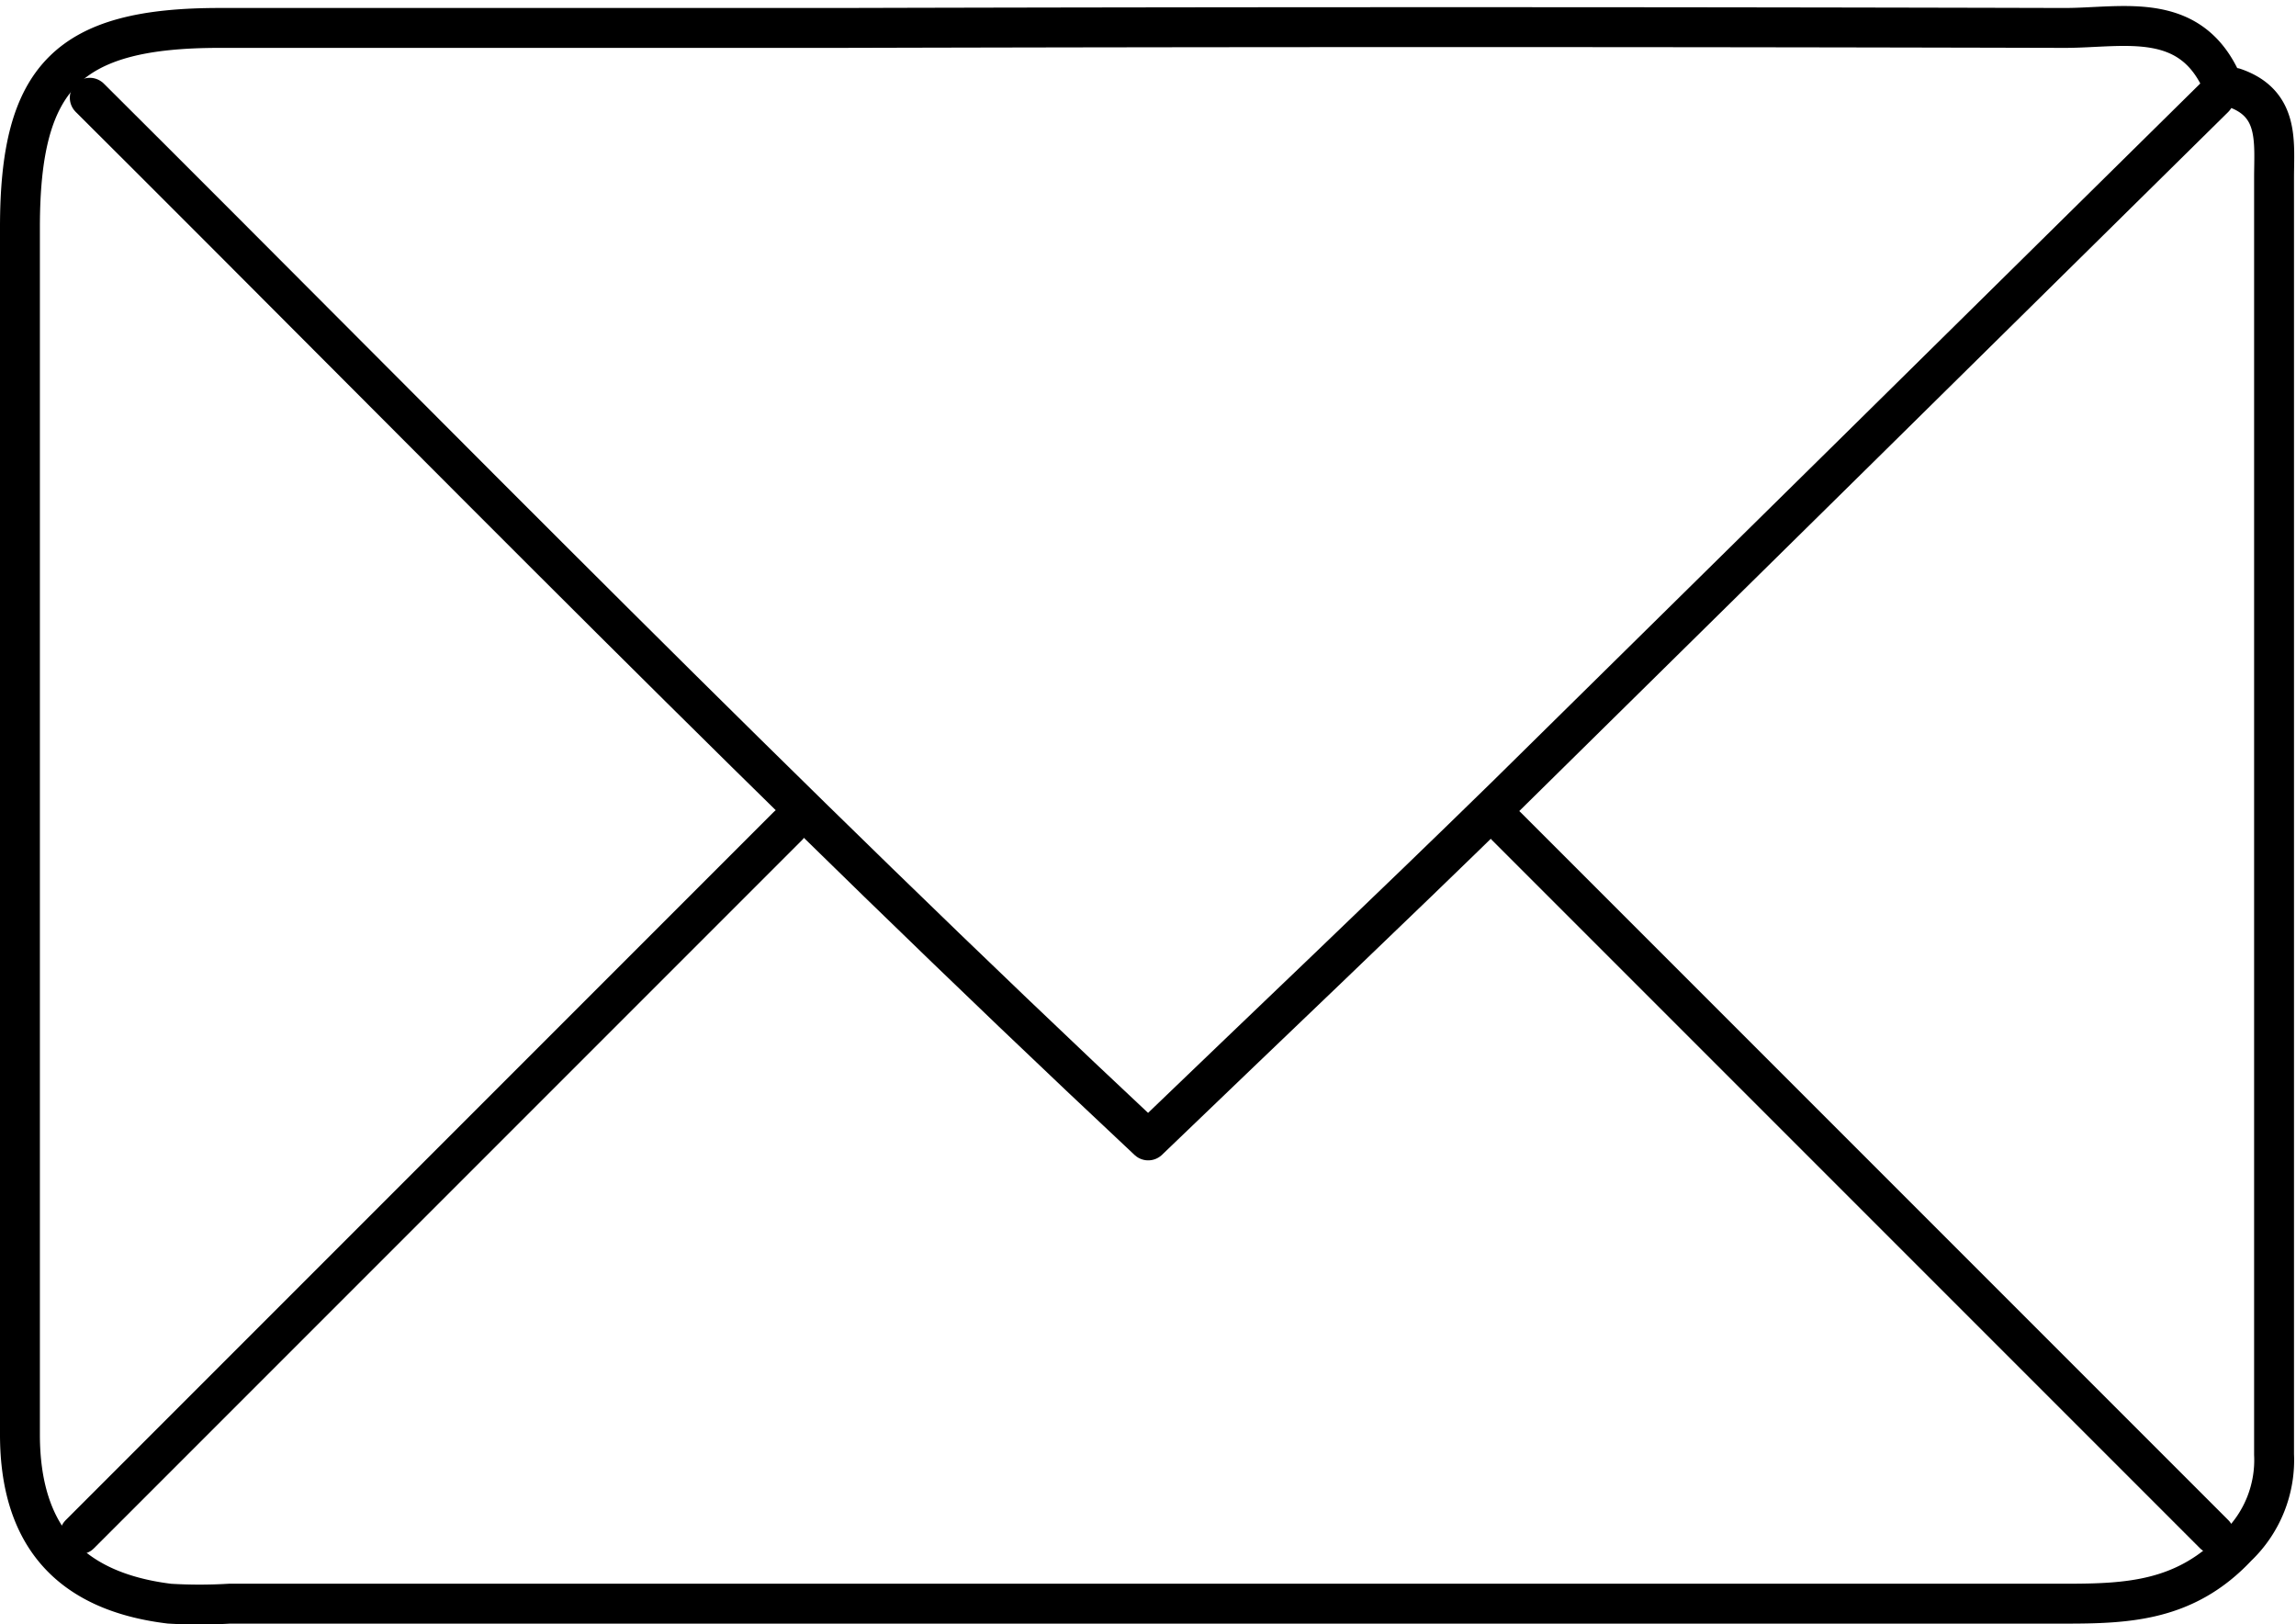 <?xml version="1.0" encoding="UTF-8"?><svg xmlns="http://www.w3.org/2000/svg" xmlns:xlink="http://www.w3.org/1999/xlink" data-name="Layer 1" height="81.4" preserveAspectRatio="xMidYMid meet" version="1.0" viewBox="18.5 35.1 115.1 81.4" width="115.1" zoomAndPan="magnify"><path d="M130,39.5c-1.56-3.94-5-3-8-3q-30.75-.08-61.5,0c-10.33,0-20.67,0-31,0-7.62,0-10,2.47-10,10q0,30.25,0,60.5c0,5.07,2.48,7.87,7.5,8.48a25,25,0,0,0,3,0h92c3.19,0,6.08-.12,8.65-2.86A6,6,0,0,0,132.5,108V44c0-1.79.28-3.72-2-4.5" fill="none" stroke="#000" stroke-linecap="round" stroke-linejoin="round" stroke-width="2"/><path d="M129.5,40Q111.76,57.51,94,75C88.1,80.77,82.1,86.45,76.06,92.26,57.82,75.19,40.54,57.46,23,40" fill="none" stroke="#000" stroke-linecap="round" stroke-linejoin="round" stroke-width="2"/><path d="M58,76.5,22.5,112" fill="none" stroke="#000" stroke-linecap="round" stroke-linejoin="round" stroke-width="2"/><path d="M94,76.5,129.5,112" fill="none" stroke="#000" stroke-linecap="round" stroke-linejoin="round" stroke-width="2"/></svg>